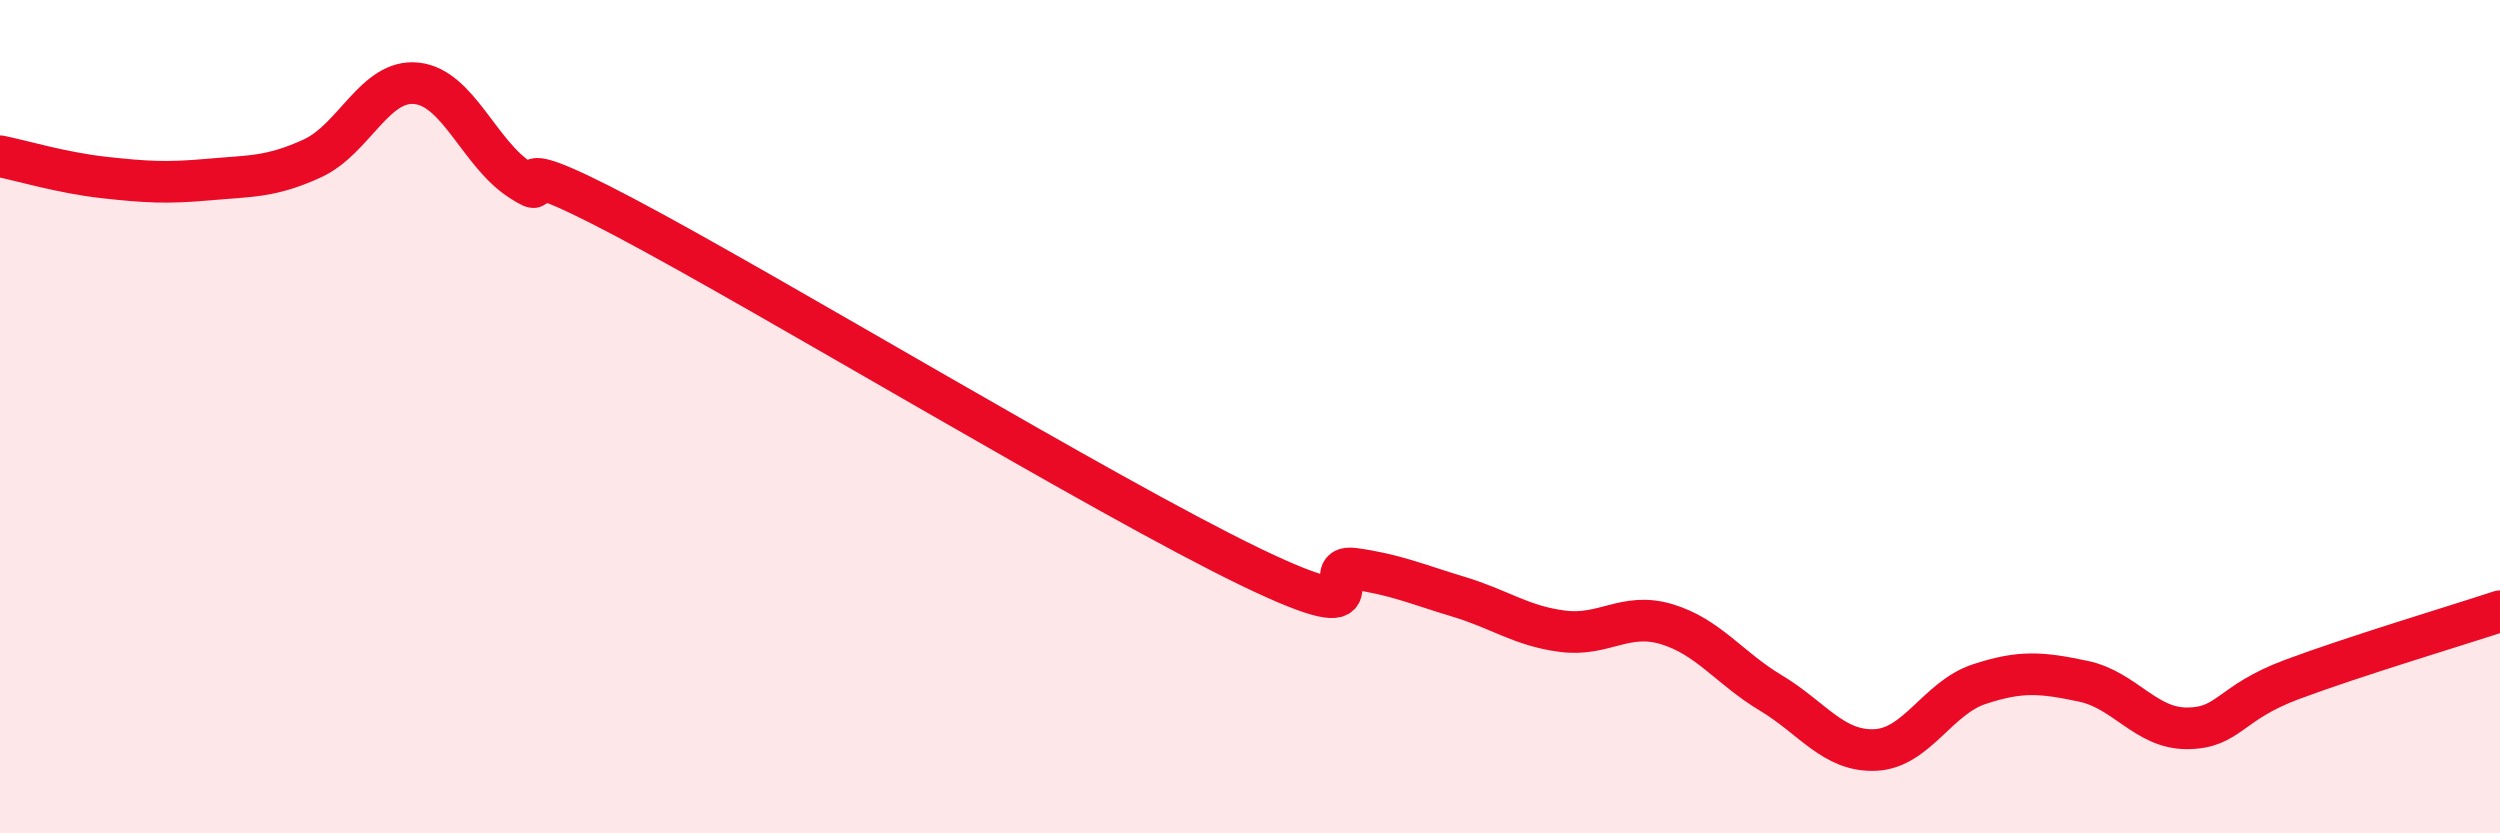 
    <svg width="60" height="20" viewBox="0 0 60 20" xmlns="http://www.w3.org/2000/svg">
      <path
        d="M 0,3.75 C 0.5,3.85 1.5,4.15 2.5,4.26 C 3.5,4.37 4,4.4 5,4.31 C 6,4.22 6.5,4.26 7.5,3.8 C 8.5,3.34 9,1.89 10,2 C 11,2.11 11.5,3.69 12.5,4.33 C 13.5,4.97 11.5,3.37 15,5.22 C 18.5,7.07 26.5,11.91 30,13.6 C 33.5,15.29 31.5,13.51 32.5,13.65 C 33.5,13.79 34,14.02 35,14.32 C 36,14.62 36.5,15.02 37.5,15.15 C 38.5,15.28 39,14.68 40,14.98 C 41,15.28 41.5,16.03 42.5,16.63 C 43.5,17.23 44,18.04 45,18 C 46,17.96 46.5,16.75 47.5,16.42 C 48.5,16.09 49,16.14 50,16.35 C 51,16.56 51.5,17.49 52.5,17.48 C 53.5,17.47 53.5,16.87 55,16.31 C 56.5,15.75 59,15 60,14.67L60 20L0 20Z"
        fill="#EB0A25"
        opacity="0.1"
        stroke-linecap="round"
        stroke-linejoin="round"
      />
      <path
        d="M 0,3.75 C 0.5,3.85 1.5,4.15 2.5,4.26 C 3.5,4.37 4,4.4 5,4.31 C 6,4.22 6.5,4.26 7.5,3.8 C 8.5,3.34 9,1.89 10,2 C 11,2.11 11.5,3.69 12.5,4.33 C 13.5,4.97 11.5,3.37 15,5.22 C 18.5,7.07 26.5,11.91 30,13.6 C 33.5,15.29 31.5,13.51 32.5,13.65 C 33.5,13.79 34,14.02 35,14.32 C 36,14.62 36.5,15.02 37.5,15.15 C 38.5,15.28 39,14.68 40,14.98 C 41,15.28 41.5,16.03 42.5,16.63 C 43.5,17.23 44,18.04 45,18 C 46,17.96 46.5,16.75 47.5,16.42 C 48.5,16.09 49,16.14 50,16.35 C 51,16.56 51.5,17.49 52.5,17.48 C 53.5,17.47 53.5,16.87 55,16.31 C 56.5,15.75 59,15 60,14.67"
        stroke="#EB0A25"
        stroke-width="1"
        fill="none"
        stroke-linecap="round"
        stroke-linejoin="round"
      />
    </svg>
  
